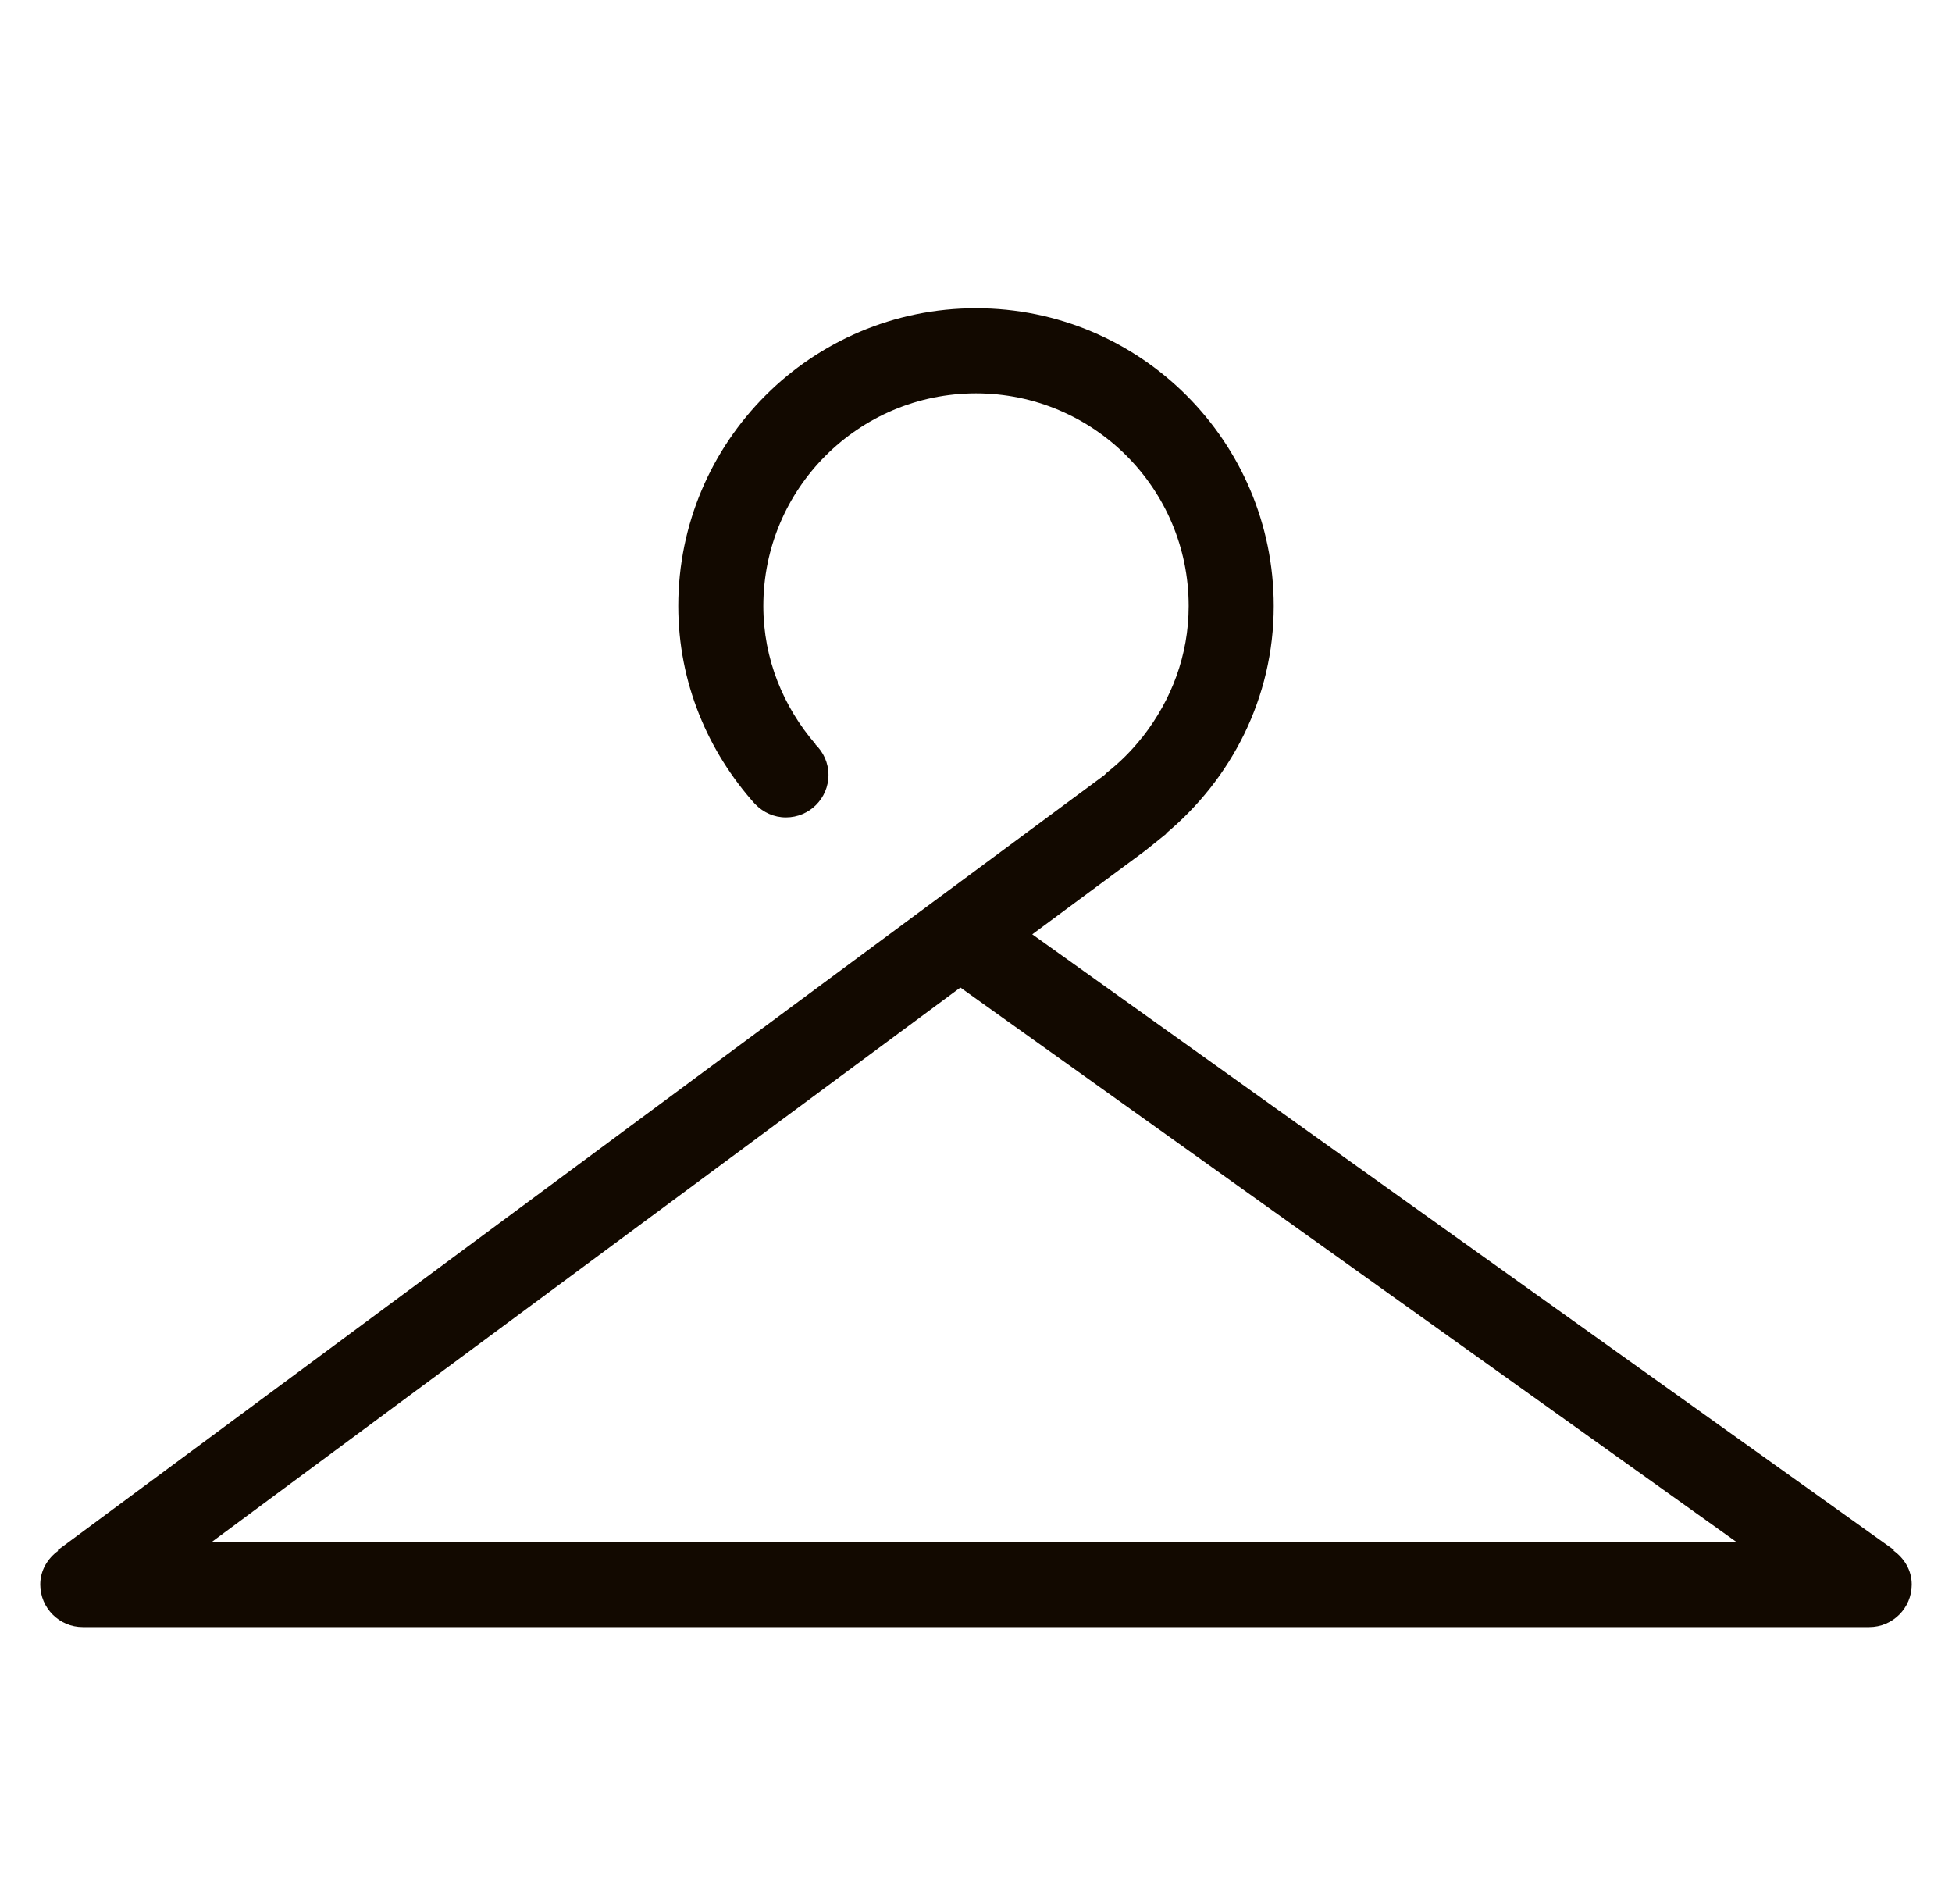 <svg width="40" height="39" viewBox="0 0 40 39" fill="none" xmlns="http://www.w3.org/2000/svg">
<g clip-path="url(#clip0_48_736)">
<path d="M38.801 31.767L38.81 31.754L21.153 19.142L23.382 17.492C23.416 17.469 23.447 17.441 23.481 17.418L23.906 17.076L23.889 17.08C25.23 15.962 26.101 14.299 26.101 12.416C26.101 9.047 23.37 6.315 20 6.315C16.631 6.315 13.899 9.047 13.899 12.416C13.899 13.985 14.507 15.4 15.479 16.481L15.48 16.479C15.639 16.643 15.859 16.747 16.105 16.747C16.586 16.747 16.977 16.358 16.977 15.876C16.977 15.63 16.873 15.41 16.709 15.251L16.712 15.247C16.055 14.485 15.642 13.503 15.642 12.416C15.642 10.009 17.594 8.059 20 8.059C22.407 8.059 24.358 10.009 24.358 12.416C24.358 13.427 24 14.345 23.424 15.084L23.426 15.085L23.405 15.106C23.192 15.376 22.95 15.618 22.679 15.831L22.63 15.88L1.183 31.759L1.191 31.772C0.975 31.93 0.825 32.174 0.825 32.463C0.825 32.945 1.216 33.335 1.697 33.335H38.303C38.785 33.335 39.175 32.945 39.175 32.463C39.175 32.171 39.022 31.925 38.801 31.767ZM4.339 31.591L19.68 20.232L35.583 31.591H4.339Z" fill="#120900"/>
</g>
<defs>
<clipPath id="clip0_48_736">
<rect width="38.35" height="38.35" fill="white" transform="translate(0.825 0.65)"/>
</clipPath>
</defs>
</svg>
